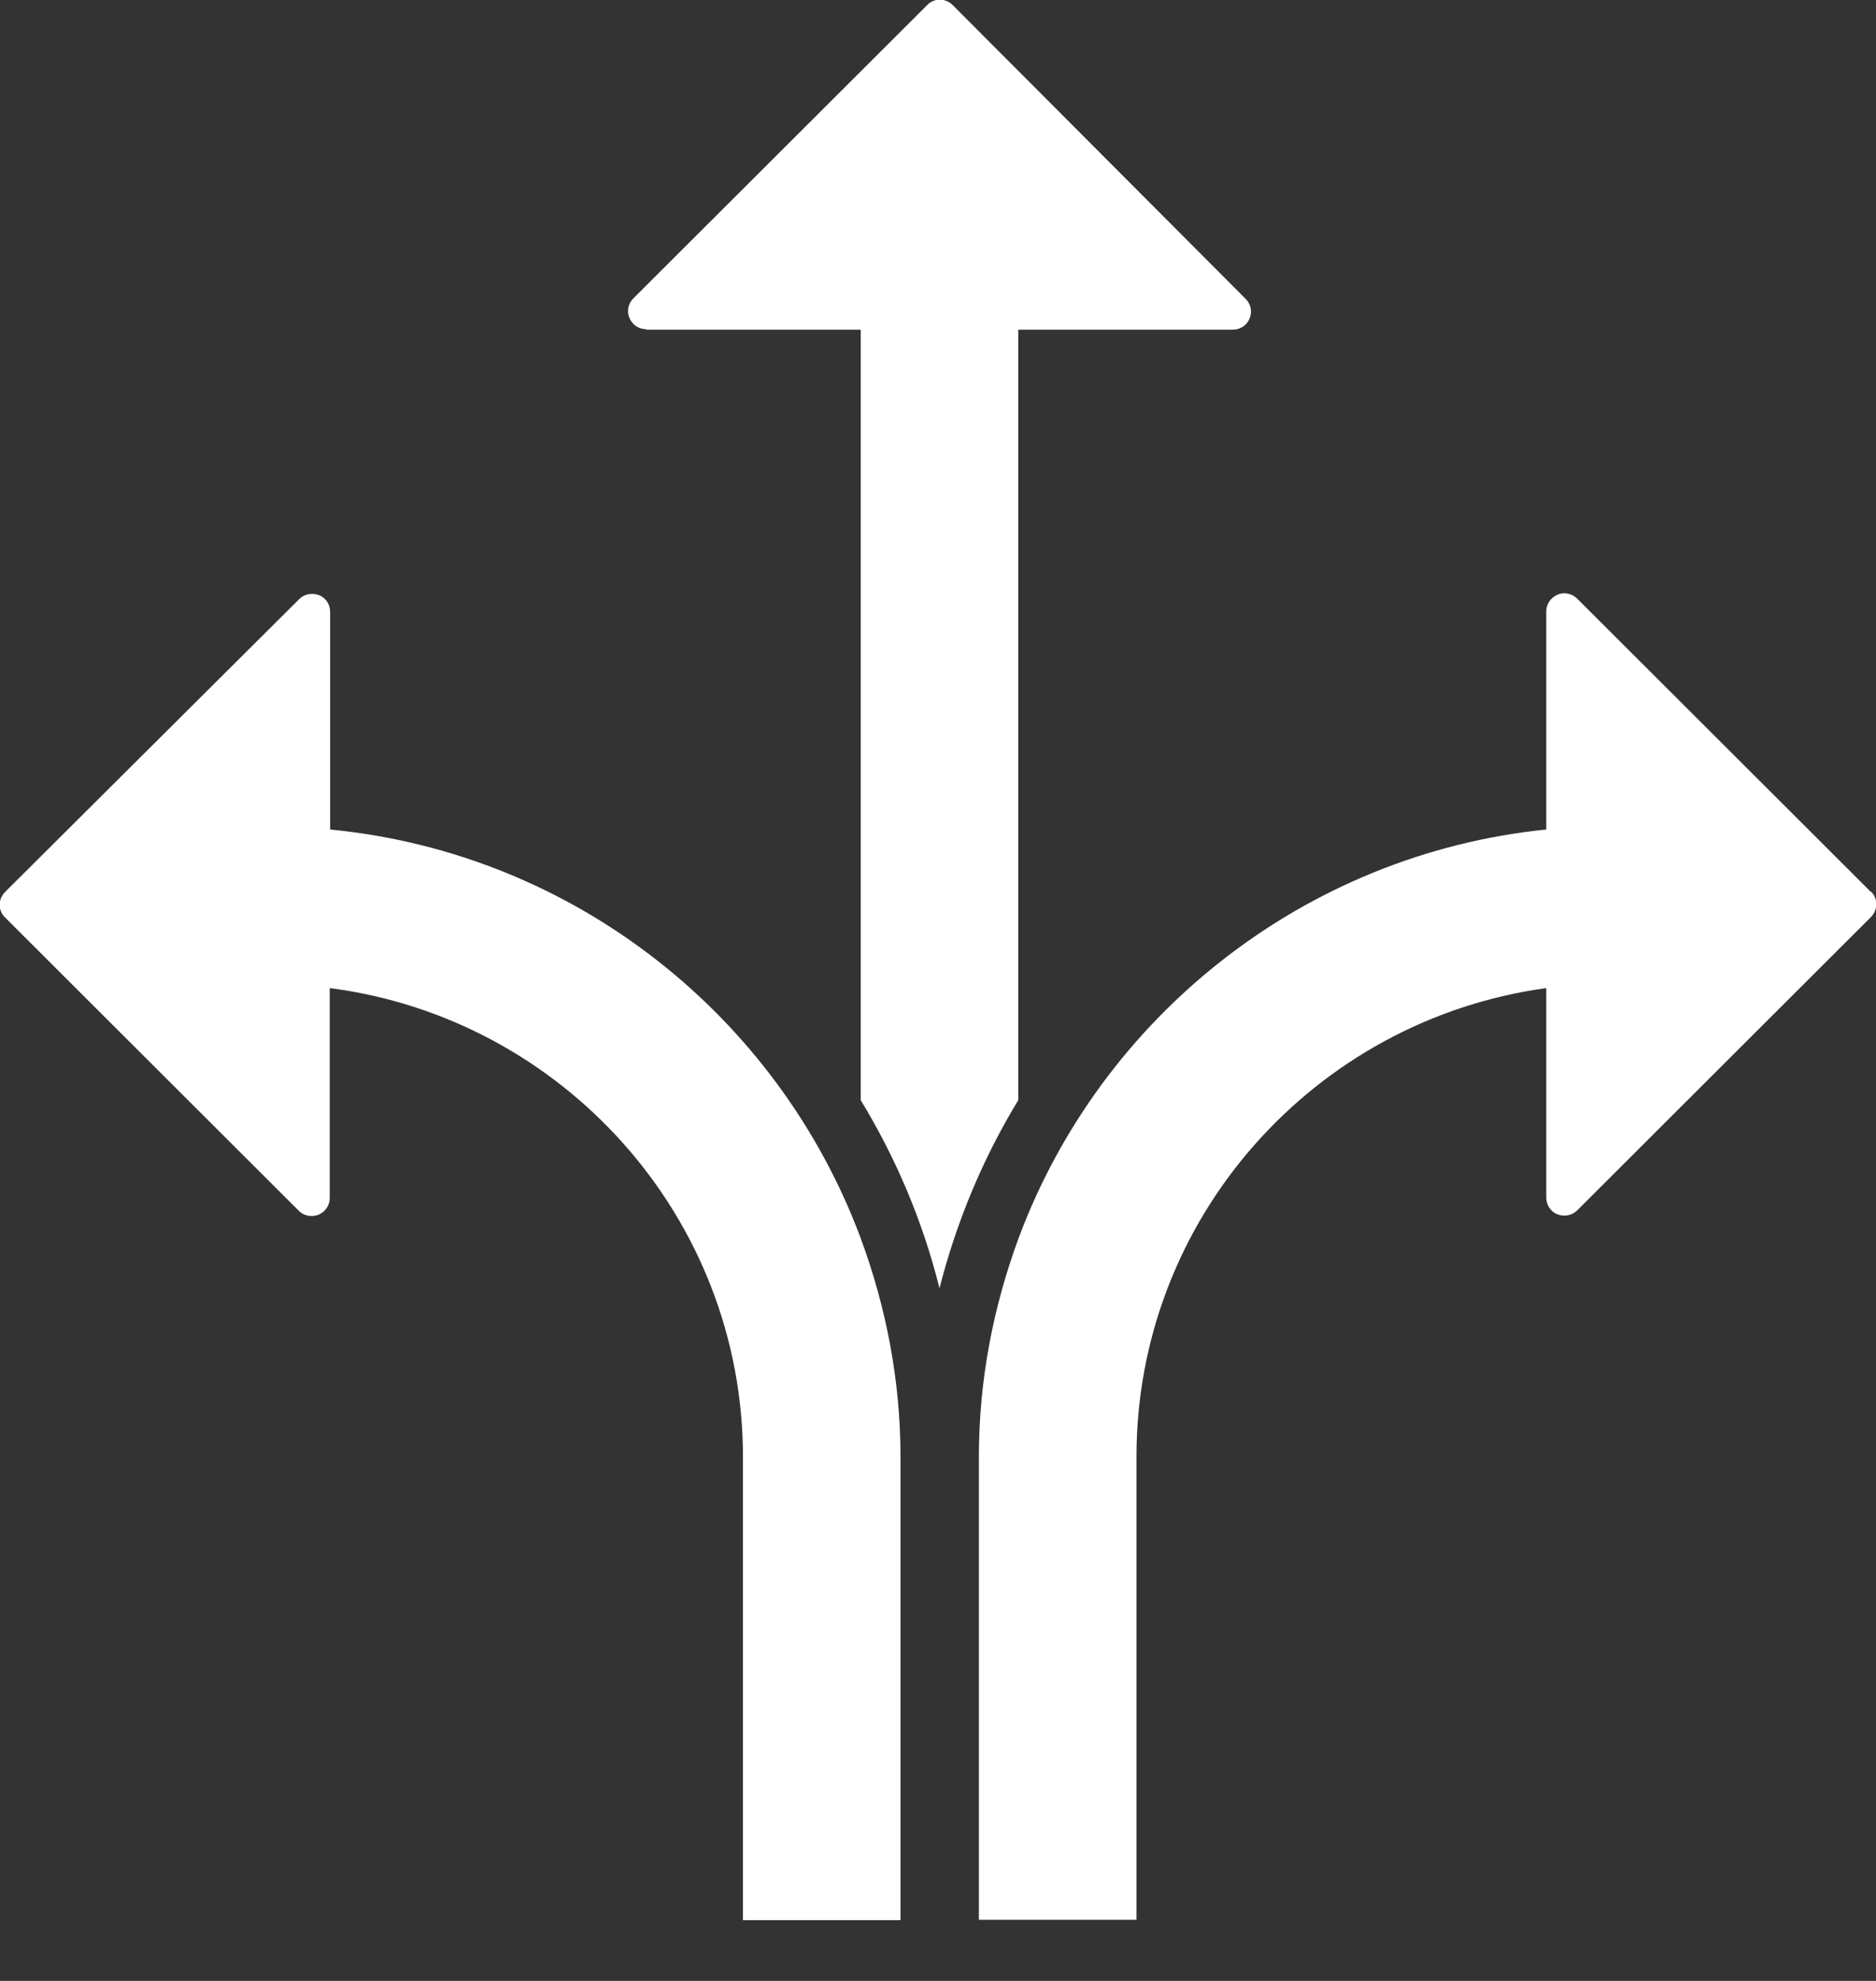 <svg width="54" height="57" viewBox="0 0 54 57" fill="none" xmlns="http://www.w3.org/2000/svg">
<rect x="0" y="0" width="54" height="57" fill="#333333" stroke="none"/>
<g clip-path="url(#clip0_599_2129)">
<path d="M18.6 9.486H24.775V31.656C25.786 33.317 26.562 35.137 27.043 37.069C27.536 35.137 28.3 33.317 29.311 31.656V9.486H35.486C35.696 9.486 35.893 9.363 35.967 9.166C36.053 8.969 36.004 8.747 35.856 8.6L27.425 0.148C27.216 -0.062 26.883 -0.062 26.686 0.148L18.23 8.587C18.082 8.735 18.033 8.957 18.119 9.153C18.205 9.35 18.39 9.473 18.6 9.473V9.486Z" fill="white"/>
<path d="M9.503 23.868V17.606C9.503 17.396 9.38 17.2 9.183 17.126C8.986 17.052 8.764 17.089 8.616 17.236L0.148 25.664C-0.062 25.873 -0.062 26.205 0.148 26.402L8.603 34.842C8.702 34.941 8.838 34.99 8.973 34.99C9.035 34.99 9.109 34.977 9.17 34.953C9.368 34.867 9.491 34.682 9.491 34.473V28.432C16.184 29.294 21.386 35.014 21.386 41.929V55.253H25.921V41.929C25.921 39.714 25.502 37.598 24.775 35.63C22.396 29.244 16.529 24.544 9.491 23.868H9.503Z" fill="white"/>
<path d="M53.852 25.664L45.397 17.224C45.249 17.077 45.014 17.027 44.83 17.113C44.632 17.2 44.509 17.384 44.509 17.593V23.868C37.52 24.581 31.69 29.269 29.324 35.617C28.596 37.586 28.177 39.702 28.177 41.916V55.241H32.713V41.916C32.713 35.039 37.853 29.343 44.509 28.432V34.461C44.509 34.67 44.632 34.867 44.83 34.941C44.891 34.965 44.965 34.978 45.027 34.978C45.162 34.978 45.298 34.928 45.397 34.83L53.852 26.39C54.062 26.181 54.062 25.849 53.852 25.652V25.664Z" fill="white"/>
</g>
<defs>
<clipPath id="clip0_599_2129">
<rect width="54" height="57" fill="white"/>
</clipPath>
</defs>
</svg>
